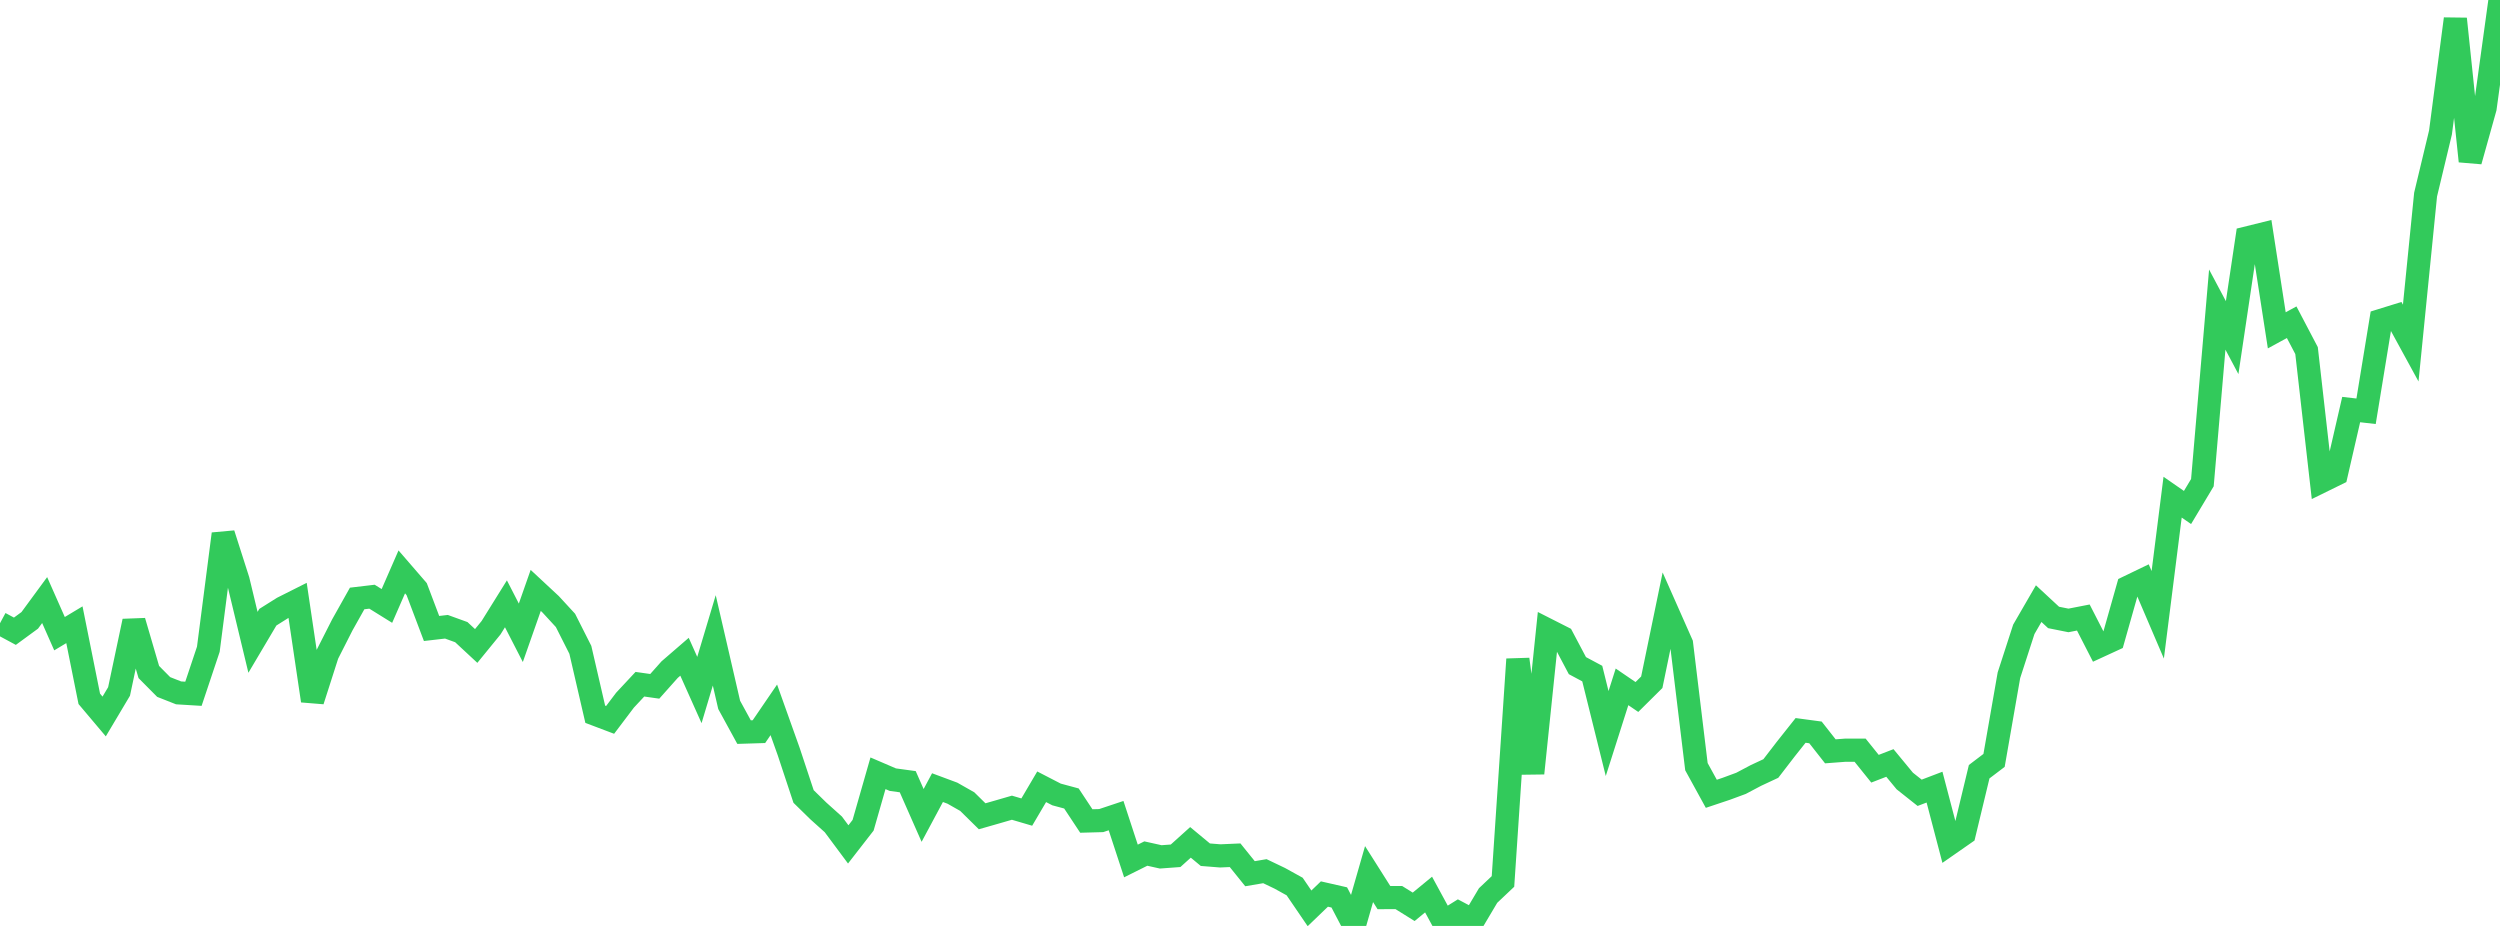 <?xml version="1.0" standalone="no"?>
<!DOCTYPE svg PUBLIC "-//W3C//DTD SVG 1.1//EN" "http://www.w3.org/Graphics/SVG/1.1/DTD/svg11.dtd">

<svg width="135" height="50" viewBox="0 0 135 50" preserveAspectRatio="none" 
  xmlns="http://www.w3.org/2000/svg"
  xmlns:xlink="http://www.w3.org/1999/xlink">


<polyline points="0.0, 33.654 0.804, 34.087 1.607, 33.499 2.411, 32.404 3.214, 34.219 4.018, 33.736 4.821, 37.737 5.625, 38.69 6.429, 37.339 7.232, 33.544 8.036, 36.289 8.839, 37.098 9.643, 37.415 10.446, 37.464 11.25, 35.059 12.054, 28.831 12.857, 31.342 13.661, 34.685 14.464, 33.329 15.268, 32.824 16.071, 32.42 16.875, 37.84 17.679, 35.332 18.482, 33.75 19.286, 32.317 20.089, 32.222 20.893, 32.721 21.696, 30.882 22.5, 31.812 23.304, 33.938 24.107, 33.845 24.911, 34.136 25.714, 34.882 26.518, 33.896 27.321, 32.606 28.125, 34.171 28.929, 31.882 29.732, 32.629 30.536, 33.502 31.339, 35.092 32.143, 38.57 32.946, 38.874 33.75, 37.81 34.554, 36.948 35.357, 37.062 36.161, 36.159 36.964, 35.465 37.768, 37.261 38.571, 34.58 39.375, 38.063 40.179, 39.534 40.982, 39.509 41.786, 38.332 42.589, 40.583 43.393, 43.01 44.196, 43.795 45.0, 44.516 45.804, 45.597 46.607, 44.564 47.411, 41.757 48.214, 42.102 49.018, 42.212 49.821, 44.033 50.625, 42.532 51.429, 42.831 52.232, 43.287 53.036, 44.079 53.839, 43.849 54.643, 43.616 55.446, 43.852 56.25, 42.486 57.054, 42.901 57.857, 43.118 58.661, 44.334 59.464, 44.312 60.268, 44.044 61.071, 46.493 61.875, 46.092 62.679, 46.271 63.482, 46.212 64.286, 45.488 65.089, 46.154 65.893, 46.218 66.696, 46.183 67.5, 47.18 68.304, 47.044 69.107, 47.428 69.911, 47.873 70.714, 49.051 71.518, 48.278 72.321, 48.461 73.125, 50.0 73.929, 47.201 74.732, 48.47 75.536, 48.468 76.339, 48.968 77.143, 48.306 77.946, 49.785 78.75, 49.285 79.554, 49.711 80.357, 48.358 81.161, 47.598 81.964, 35.599 82.768, 41.756 83.571, 34.016 84.375, 34.424 85.179, 35.944 85.982, 36.374 86.786, 39.612 87.589, 37.09 88.393, 37.638 89.196, 36.842 90.0, 32.949 90.804, 34.765 91.607, 41.4 92.411, 42.865 93.214, 42.596 94.018, 42.299 94.821, 41.874 95.625, 41.499 96.429, 40.454 97.232, 39.442 98.036, 39.55 98.839, 40.572 99.643, 40.511 100.446, 40.511 101.25, 41.511 102.054, 41.2 102.857, 42.173 103.661, 42.811 104.464, 42.505 105.268, 45.571 106.071, 45.012 106.875, 41.672 107.679, 41.062 108.482, 36.463 109.286, 33.983 110.089, 32.596 110.893, 33.342 111.696, 33.503 112.5, 33.346 113.304, 34.915 114.107, 34.545 114.911, 31.707 115.714, 31.32 116.518, 33.199 117.321, 26.847 118.125, 27.405 118.929, 26.063 119.732, 16.718 120.536, 18.232 121.339, 12.849 122.143, 12.65 122.946, 17.839 123.75, 17.4 124.554, 18.932 125.357, 25.997 126.161, 25.602 126.964, 22.116 127.768, 22.209 128.571, 17.303 129.375, 17.054 130.179, 18.526 130.982, 10.507 131.786, 7.155 132.589, 1.018 133.393, 8.704 134.196, 5.832 135.0, 0.0" fill="none" stroke="#32ca5b" stroke-width="1.25"/>

</svg>